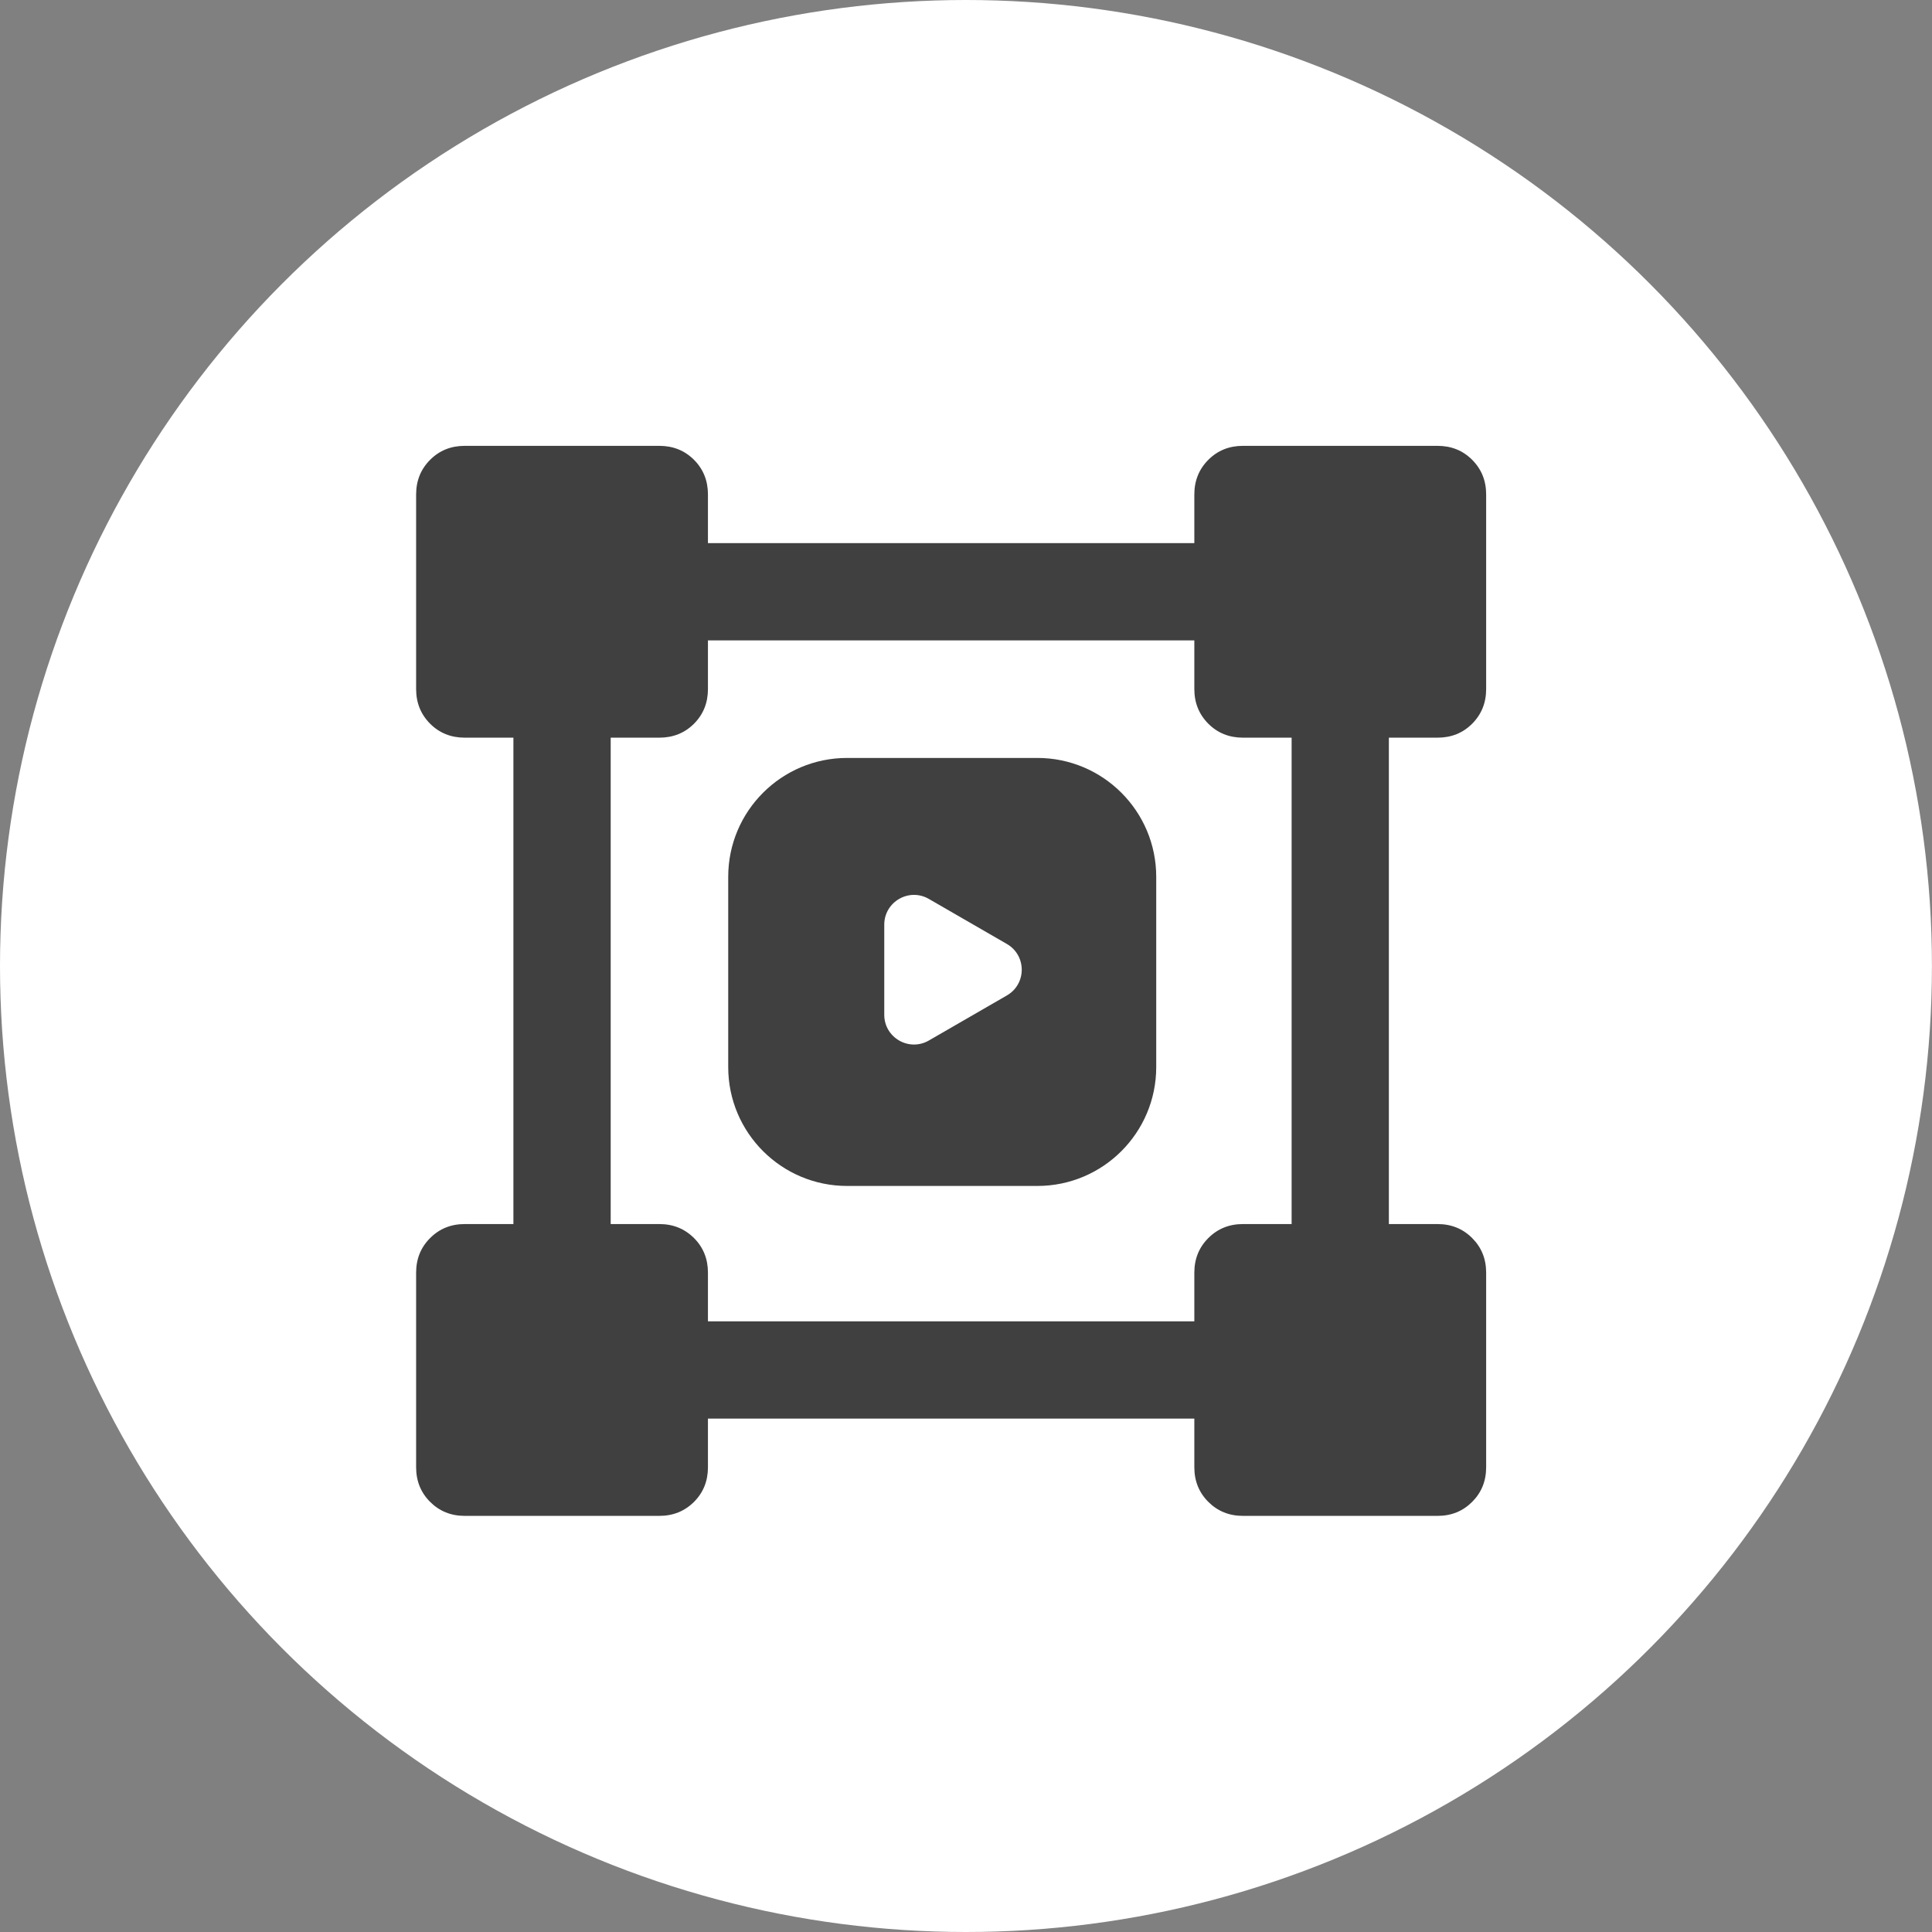 <svg width="65" height="65" viewBox="0 0 65 65" fill="none" xmlns="http://www.w3.org/2000/svg">
<rect x="0" y="0" width="65" height="65" fill="#808080" stroke="none"/>
<ellipse cx="32.499" cy="32.5" rx="32.499" ry="32.5" fill="white"/>
<path fill-rule="evenodd" clip-rule="evenodd" d="M14.471 50.529C14.784 50.843 15.173 51 15.636 51H22.182C22.645 51 23.034 50.843 23.349 50.529C23.662 50.216 23.818 49.827 23.818 49.364V47.727H40.182V49.364C40.182 49.827 40.339 50.216 40.653 50.529C40.966 50.843 41.355 51 41.818 51H48.364C48.827 51 49.216 50.843 49.529 50.529C49.843 50.216 50 49.827 50 49.364V42.818C50 42.355 49.843 41.966 49.529 41.653C49.216 41.339 48.827 41.182 48.364 41.182H46.727V24.818H48.364C48.827 24.818 49.216 24.662 49.529 24.349C49.843 24.034 50 23.645 50 23.182V16.636C50 16.173 49.843 15.784 49.529 15.47C49.216 15.156 48.827 15 48.364 15H41.818C41.355 15 40.966 15.156 40.653 15.47C40.339 15.784 40.182 16.173 40.182 16.636V18.273H23.818V16.636C23.818 16.173 23.662 15.784 23.349 15.47C23.034 15.156 22.645 15 22.182 15H15.636C15.173 15 14.784 15.156 14.471 15.47C14.157 15.784 14 16.173 14 16.636V23.182C14 23.645 14.157 24.034 14.471 24.349C14.784 24.662 15.173 24.818 15.636 24.818H17.273V41.182H15.636C15.173 41.182 14.784 41.339 14.471 41.653C14.157 41.966 14 42.355 14 42.818V49.364C14 49.827 14.157 50.216 14.471 50.529ZM40.182 44.455H23.818V42.818C23.818 42.355 23.662 41.966 23.349 41.653C23.034 41.339 22.645 41.182 22.182 41.182H20.546V24.818H22.182C22.645 24.818 23.034 24.662 23.349 24.349C23.662 24.034 23.818 23.645 23.818 23.182V21.546H40.182V23.182C40.182 23.645 40.339 24.034 40.653 24.349C40.966 24.662 41.355 24.818 41.818 24.818H43.455V41.182H41.818C41.355 41.182 40.966 41.339 40.653 41.653C40.339 41.966 40.182 42.355 40.182 42.818V44.455ZM24.5 29.5C24.5 27.291 26.291 25.5 28.5 25.5H34.9C37.109 25.5 38.9 27.291 38.9 29.5V35.9C38.9 38.109 37.109 39.9 34.9 39.9H28.5C26.291 39.9 24.5 38.109 24.5 35.9V29.5ZM33.875 31.759C34.542 32.144 34.542 33.106 33.875 33.491L31.25 35.007C30.583 35.392 29.75 34.91 29.75 34.141V31.11C29.75 30.34 30.583 29.858 31.25 30.243L33.875 31.759Z" fill="#404040"/>
</svg>
